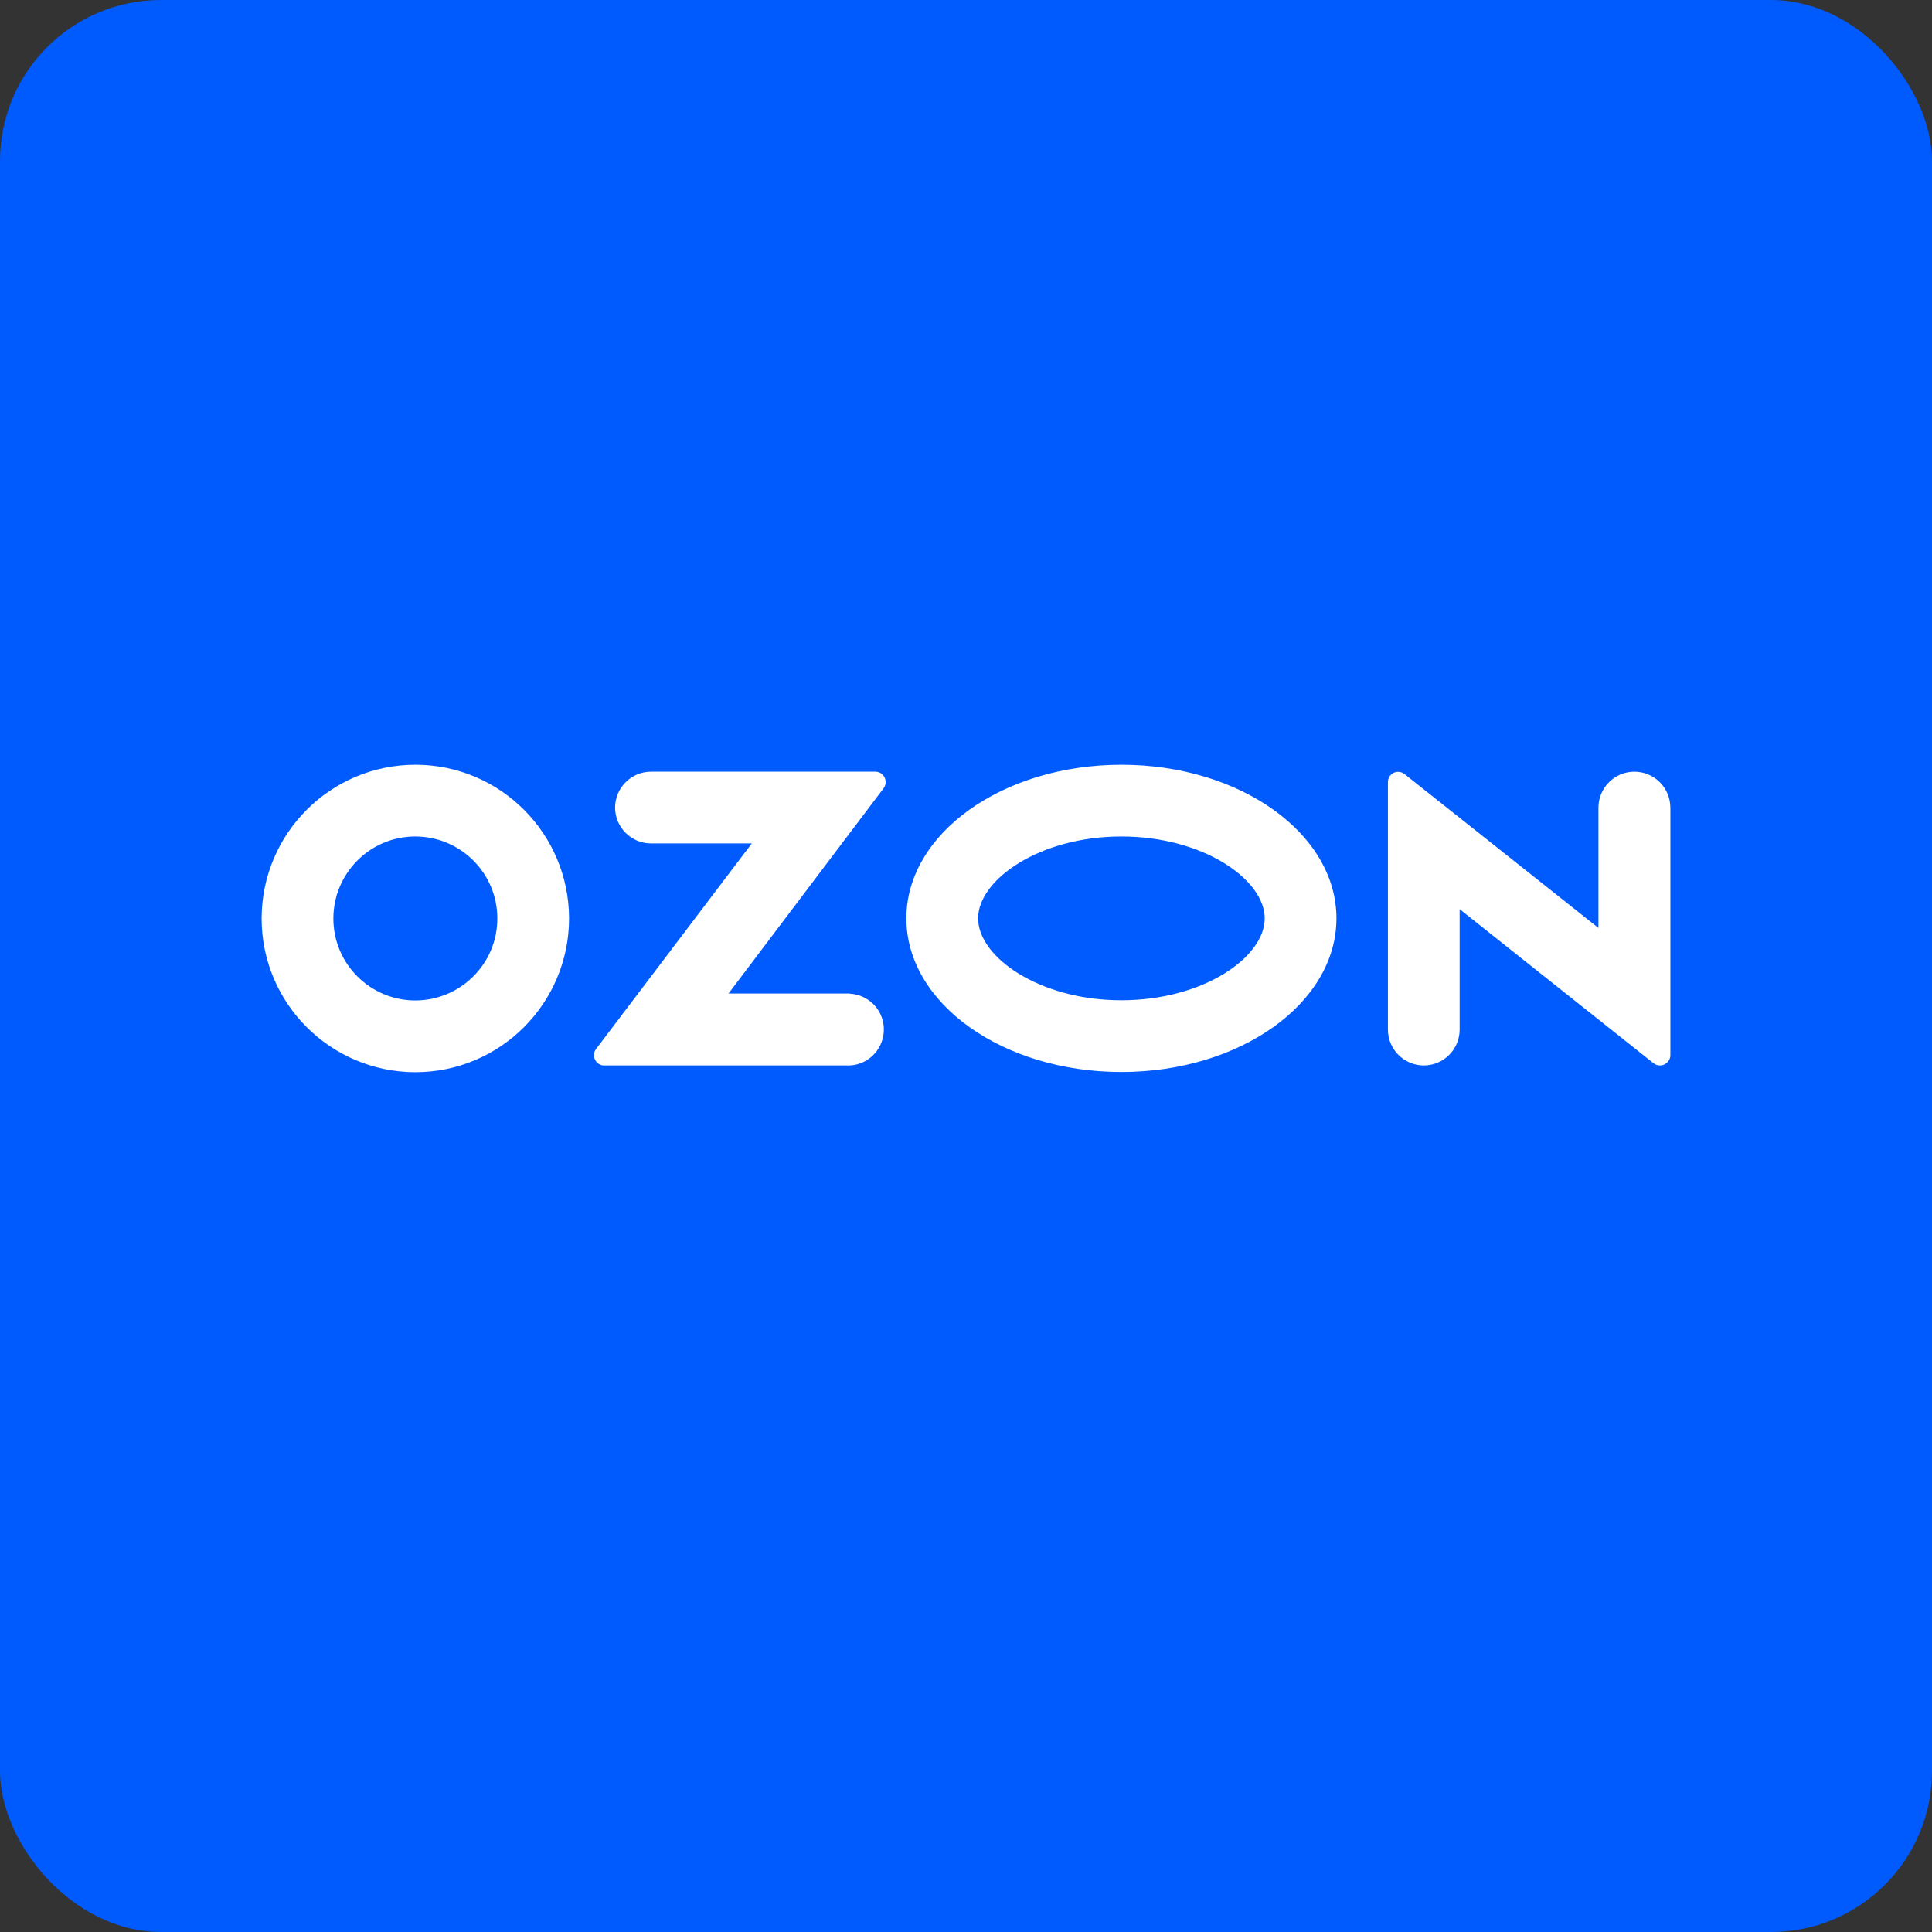 <svg width="96" height="96" viewBox="0 0 96 96" fill="none" xmlns="http://www.w3.org/2000/svg">
<rect x="0" y="0" width="96" height="96" fill="#333333" stroke="none"/>
<rect width="96" height="96" rx="8" fill="#005BFF"/>
<path d="M42.237 49.367H36.2L43.908 39.166C44.076 38.943 44.029 38.616 43.805 38.448C43.721 38.383 43.609 38.345 43.497 38.345H32.345C31.366 38.345 30.563 39.148 30.563 40.128C30.563 41.108 31.366 41.91 32.345 41.91H37.357L29.62 52.12C29.443 52.343 29.49 52.661 29.714 52.838C29.807 52.913 29.919 52.95 30.031 52.941H42.228C43.208 52.894 43.964 52.054 43.917 51.065C43.87 50.15 43.143 49.422 42.228 49.376V49.367H42.237ZM81.208 38.345C80.228 38.345 79.426 39.148 79.426 40.128V46.11L69.795 38.467C69.581 38.289 69.254 38.317 69.076 38.541C69.002 38.635 68.965 38.747 68.965 38.868V51.158C68.965 52.138 69.767 52.941 70.747 52.941C71.727 52.941 72.529 52.147 72.529 51.158V45.176L82.16 52.829C82.384 53.006 82.711 52.969 82.888 52.745C82.963 52.651 83 52.539 83 52.427V40.128C82.991 39.139 82.197 38.345 81.208 38.345ZM55.722 49.702C51.644 49.702 48.602 47.556 48.602 45.634C48.602 43.711 51.654 41.565 55.722 41.565C59.8 41.565 62.843 43.711 62.843 45.634C62.843 47.556 59.81 49.702 55.722 49.702ZM55.722 38C49.824 38 45.037 41.416 45.037 45.634C45.037 49.852 49.824 53.267 55.722 53.267C61.62 53.267 66.407 49.852 66.407 45.634C66.407 41.416 61.62 38 55.722 38ZM20.643 49.712C18.394 49.712 16.565 47.892 16.565 45.643C16.565 43.394 18.385 41.565 20.634 41.565C22.883 41.565 24.712 43.385 24.712 45.634V45.643C24.712 47.883 22.892 49.702 20.643 49.712ZM20.643 38C16.425 38 13.009 41.416 13 45.634C13 49.852 16.416 53.267 20.634 53.277C24.852 53.277 28.267 49.861 28.277 45.643V45.634C28.267 41.416 24.852 38 20.643 38Z" fill="white"/>
</svg>
